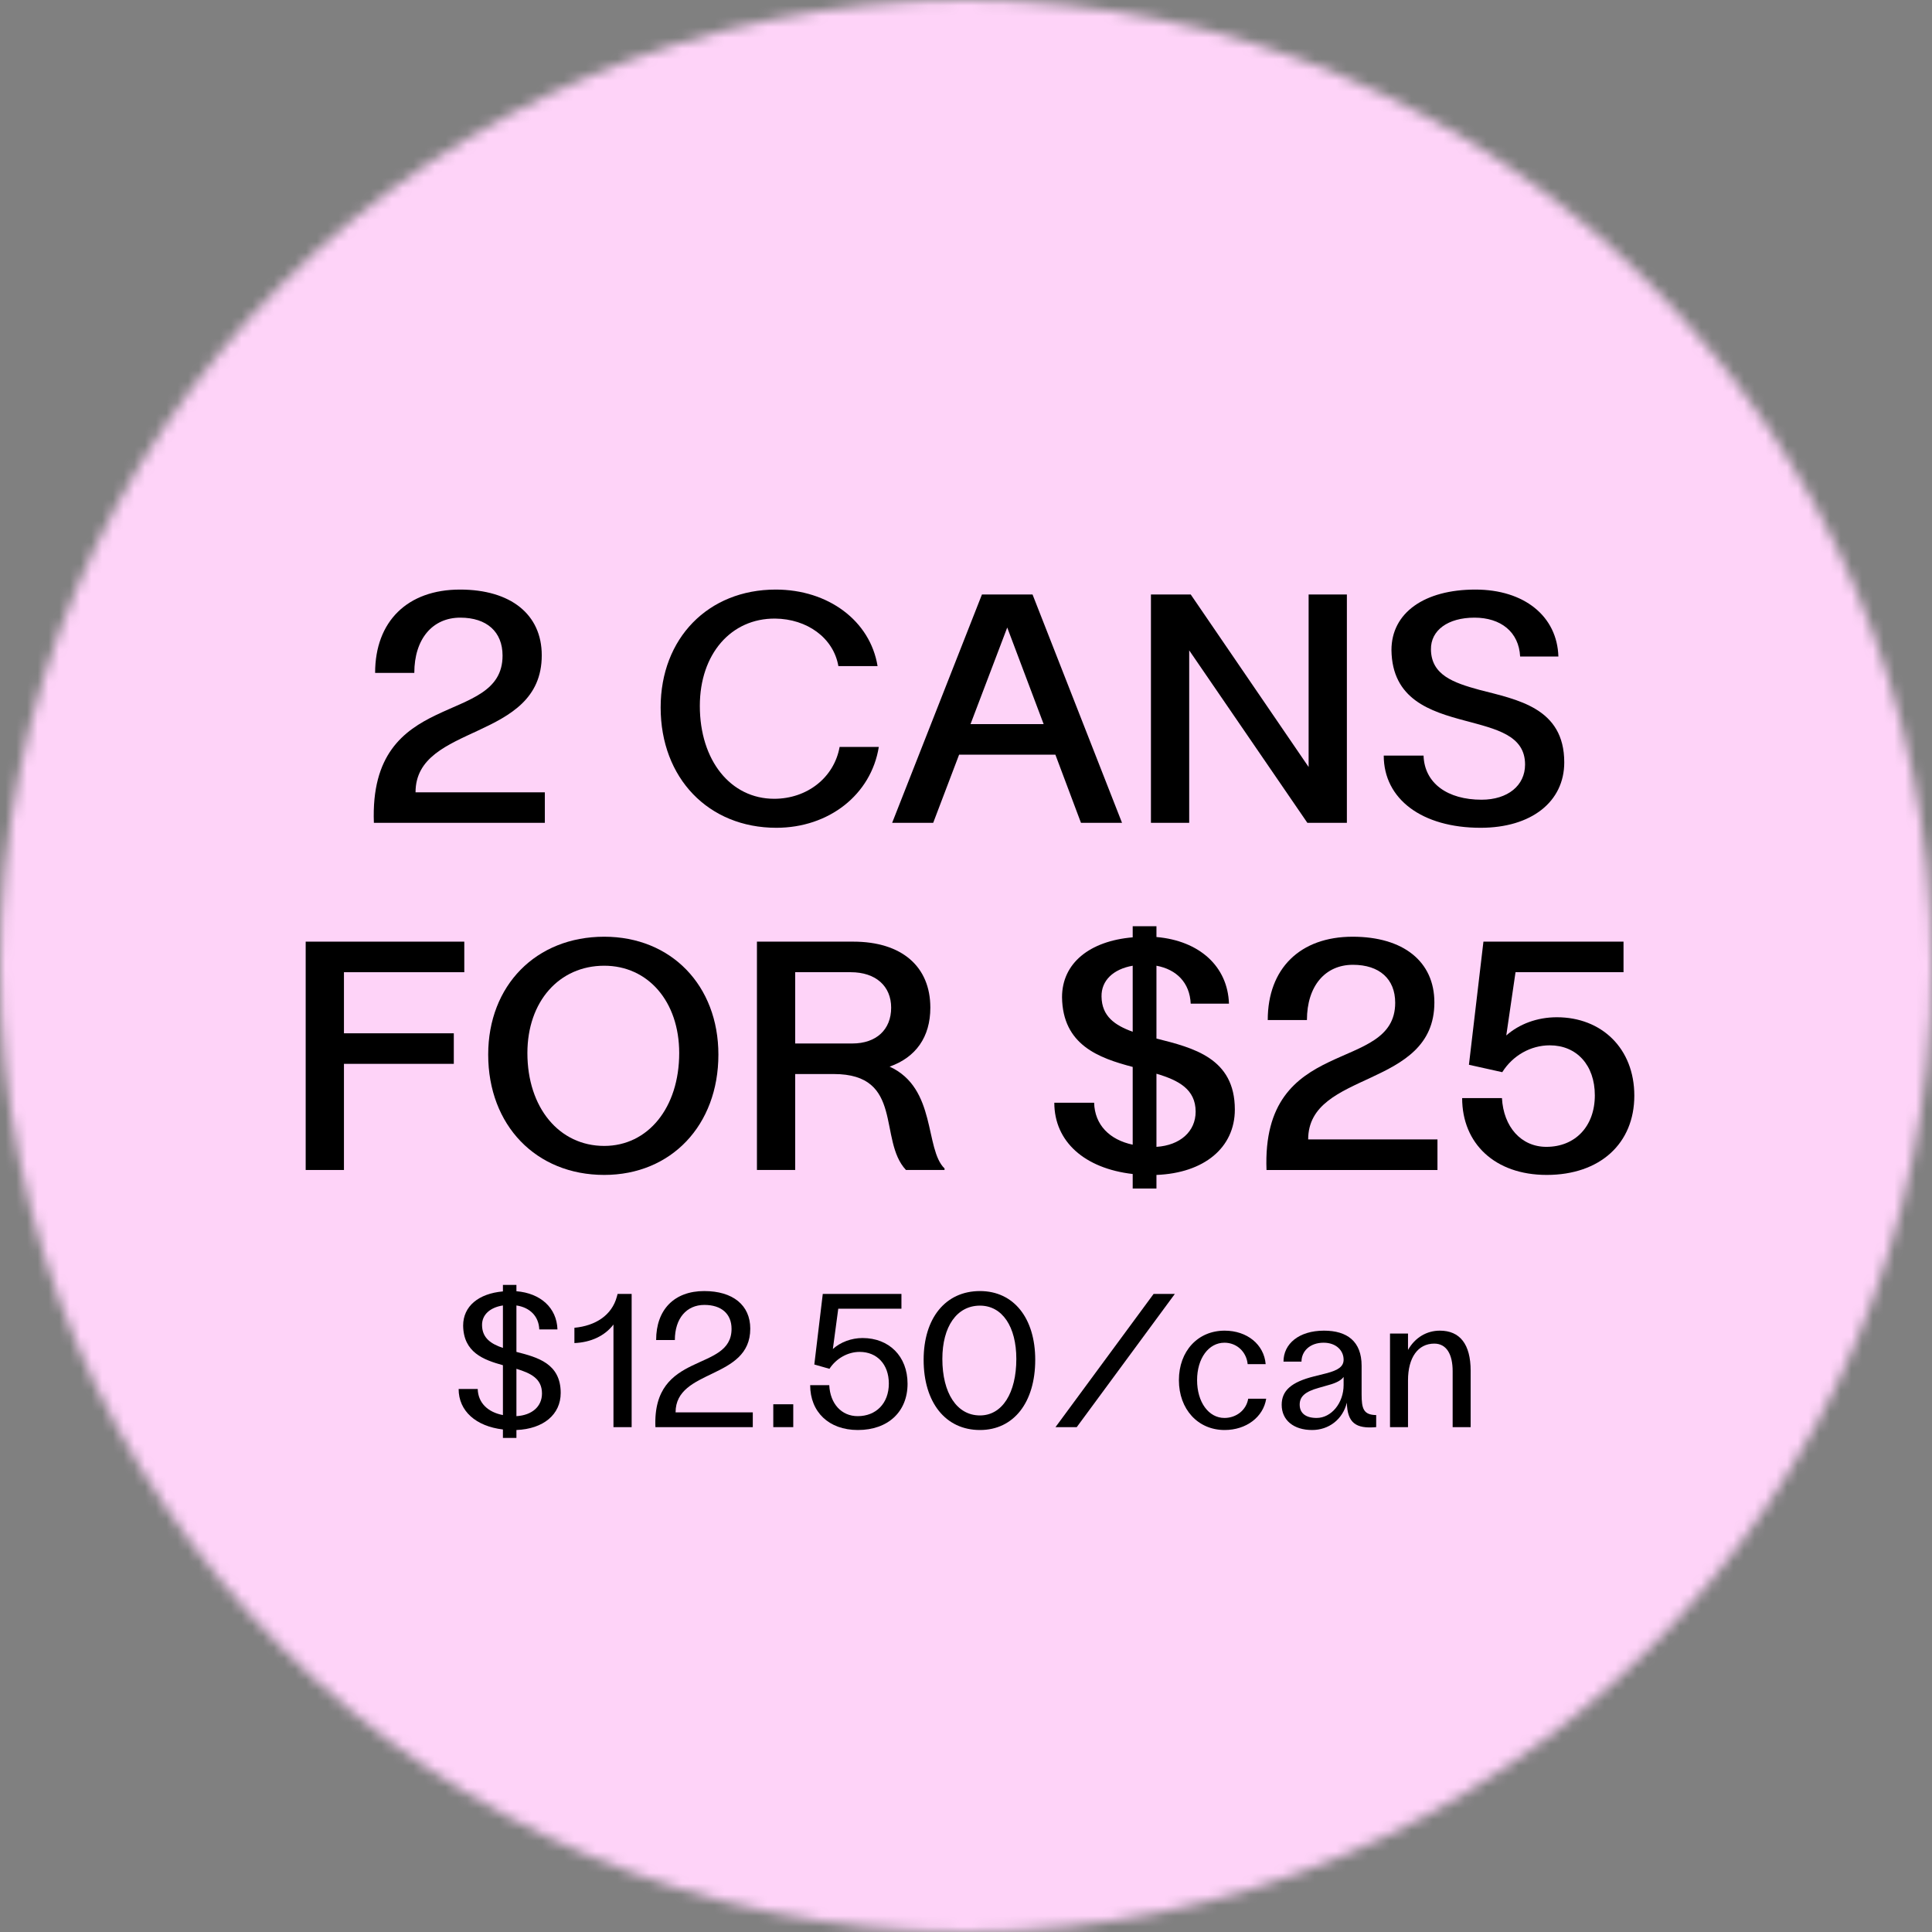 <svg width="180" height="180" viewBox="0 0 180 180" fill="none" xmlns="http://www.w3.org/2000/svg">
<rect x="0" y="0" width="180" height="180" fill="#808080" stroke="none"/>
<mask id="mask0_6101_28098" style="mask-type:alpha" maskUnits="userSpaceOnUse" x="0" y="0" width="180" height="180">
<circle cx="90" cy="90" r="90" fill="#00C65E"/>
</mask>
<g mask="url(#mask0_6101_28098)">
<path d="M179.088 89.038C179.088 139.047 138.768 179.583 89.037 179.583C39.305 179.583 -1.015 139.047 -1.015 89.038C-1.015 39.029 39.305 -1.508 89.037 -1.508C138.768 -1.508 179.088 39.029 179.088 89.038Z" fill="#FFFEF9" stroke="#FFFEF9" stroke-width="0.834"/>
<rect x="-9.584" y="-8.663" width="204.064" height="202.139" fill="#FED3F8"/>
<path d="M137.947 77.123C132.485 77.123 128.92 74.45 128.92 70.396H132.629C132.715 72.983 134.871 74.507 138.033 74.507C140.477 74.507 142.087 73.185 142.087 71.23C142.087 68.499 139.384 67.924 136.51 67.147C133.261 66.285 129.696 65.164 129.639 60.564C129.639 57.085 132.715 54.929 137.458 54.929C142.001 54.929 145.077 57.402 145.192 61.168H141.627C141.512 58.868 139.816 57.545 137.372 57.545C134.9 57.545 133.29 58.724 133.318 60.507C133.347 62.893 135.417 63.611 137.832 64.272C141.368 65.192 145.738 65.94 145.738 71.028C145.738 74.708 142.662 77.123 137.947 77.123Z" fill="black"/>
<path d="M121.921 71.46V55.389H125.486V76.663H121.806L110.795 60.593V76.663H107.23V55.389H110.939L121.921 71.46Z" fill="black"/>
<path d="M104.537 76.663H100.713L98.327 70.31H89.358L86.943 76.663H83.119L91.485 55.389H96.2L104.537 76.663ZM93.842 58.465L90.421 67.464H97.235L93.842 58.465Z" fill="black"/>
<path d="M72.332 77.123C66.007 77.123 61.551 72.495 61.551 65.911C61.551 59.471 65.978 54.929 72.274 54.929C77.161 54.929 81.071 57.833 81.761 62.059H78.11C77.65 59.414 75.178 57.66 72.217 57.632C68.106 57.603 65.202 60.938 65.202 65.767C65.202 70.856 68.077 74.421 72.13 74.421C75.178 74.421 77.708 72.466 78.225 69.591H81.876C81.157 74.047 77.219 77.123 72.332 77.123Z" fill="black"/>
<path d="M50.761 76.663H34.834C34.346 63.928 46.822 67.78 46.822 61.081C46.822 58.868 45.356 57.545 42.884 57.545C40.297 57.545 38.6 59.529 38.6 62.691H34.949C34.949 57.89 37.968 54.929 42.855 54.929C47.57 54.929 50.474 57.229 50.474 61.053C50.474 69.131 38.715 67.349 38.715 73.817H50.761V76.663Z" fill="black"/>
<path d="M144.102 109.465C139.272 109.465 136.225 106.533 136.225 102.307H139.933C140.077 104.981 141.716 106.849 144.073 106.849C146.747 106.849 148.587 104.952 148.587 102.048C148.587 99.231 146.89 97.391 144.389 97.391C142.607 97.391 140.939 98.34 139.962 99.892L136.857 99.202L138.208 87.731H151.26V90.578H141.198L140.336 96.471C141.543 95.407 143.211 94.775 145.05 94.775C149.219 94.775 152.266 97.678 152.266 102.077C152.266 106.533 149.075 109.465 144.102 109.465Z" fill="black"/>
<path d="M133.925 109.006H117.998C117.51 96.27 129.987 100.122 129.987 93.424C129.987 91.21 128.52 89.888 126.048 89.888C123.461 89.888 121.764 91.871 121.764 95.034H118.113C118.113 90.233 121.132 87.272 126.019 87.272C130.734 87.272 133.638 89.571 133.638 93.395C133.638 101.473 121.879 99.691 121.879 106.159H133.925V109.006Z" fill="black"/>
<path d="M115.047 103.371C115.047 106.936 112.172 109.293 107.744 109.466V110.731H105.531V109.379C101.046 108.862 98.228 106.361 98.228 102.738H101.937C101.995 104.808 103.375 106.188 105.531 106.648V99.404C102.368 98.57 99.005 97.362 98.947 92.906C98.947 89.744 101.506 87.674 105.531 87.329V86.294H107.744V87.3C111.74 87.645 114.385 90.031 114.5 93.51H110.935C110.849 91.555 109.613 90.319 107.744 89.974V96.759C111.165 97.621 115.047 98.57 115.047 103.371ZM102.627 92.849C102.656 94.689 103.863 95.522 105.531 96.126V89.974C103.72 90.29 102.598 91.354 102.627 92.849ZM107.744 100.036V106.85C109.958 106.706 111.395 105.412 111.395 103.572C111.395 101.474 109.786 100.64 107.744 100.036Z" fill="black"/>
<path d="M74.086 109.005H70.522V87.731H79.491C84.033 87.731 86.678 90.06 86.678 93.884C86.678 96.615 85.327 98.512 82.883 99.375C87.282 101.387 86.132 107.051 88.001 108.862V109.005H84.407C81.791 106.217 84.263 100.065 77.68 100.065H74.086V109.005ZM74.086 90.578V97.219H79.405C81.647 97.219 83.027 95.925 83.027 93.884C83.027 91.871 81.59 90.578 79.261 90.578H74.086Z" fill="black"/>
<path d="M56.294 109.465C49.94 109.465 45.484 104.837 45.484 98.254C45.484 91.814 49.94 87.272 56.294 87.272C62.532 87.272 66.931 91.814 66.931 98.254C66.931 104.837 62.532 109.465 56.294 109.465ZM56.294 106.763C60.376 106.763 63.28 103.198 63.28 98.11C63.28 93.309 60.376 89.974 56.294 89.974C52.097 89.974 49.136 93.309 49.136 98.11C49.136 103.198 52.097 106.763 56.294 106.763Z" fill="black"/>
<path d="M32.045 109.005H28.48V87.731H43.257V90.578H32.045V96.27H42.28V99.116H32.045V109.005Z" fill="black"/>
<path d="M131.181 132.963H129.504V124.242H131.181V125.768C131.852 124.594 132.942 123.974 134.149 123.974C136.011 123.974 137.017 125.232 137.017 127.714V132.963H135.34V127.747C135.34 126.204 134.786 125.181 133.629 125.181C132.103 125.181 131.181 126.489 131.181 128.602V132.963Z" fill="black"/>
<path d="M122.246 133.231C120.536 133.231 119.412 132.325 119.412 130.883C119.412 129.575 120.284 128.77 122.431 128.233L123.571 127.948C124.728 127.647 125.181 127.294 125.181 126.674C125.181 125.835 124.493 125.097 123.32 125.097C122.028 125.097 121.257 125.902 121.257 126.858H119.58C119.58 125.198 121.022 123.974 123.353 123.974C125.516 123.974 126.858 124.98 126.858 127.244V129.894C126.858 131.235 127.026 131.822 128.216 131.839V132.963C126.321 133.13 125.533 132.577 125.483 130.682C125.097 132.242 123.806 133.231 122.246 133.231ZM122.666 132.107C124.041 132.107 125.181 130.715 125.181 129.038V128.284C124.963 128.602 124.477 128.854 123.789 129.038L122.85 129.307C121.592 129.659 121.089 130.112 121.089 130.866C121.089 131.655 121.643 132.107 122.666 132.107Z" fill="black"/>
<path d="M114.096 133.231C111.597 133.231 109.836 131.286 109.836 128.586C109.836 125.886 111.597 123.974 114.096 123.974C116.192 123.974 117.768 125.265 117.919 127.093H116.242C116.125 125.936 115.219 125.097 114.079 125.097C112.603 125.097 111.53 126.556 111.53 128.586C111.53 130.632 112.603 132.107 114.079 132.107C115.202 132.107 116.125 131.353 116.292 130.313H117.969C117.701 132.024 116.108 133.231 114.096 133.231Z" fill="black"/>
<path d="M109.456 120.553L100.317 132.963H98.338L107.478 120.553H109.456Z" fill="black"/>
<path d="M91.302 133.231C88.082 133.231 86.053 130.649 86.053 126.691C86.053 122.817 88.082 120.285 91.302 120.285C94.454 120.285 96.45 122.817 96.45 126.691C96.45 130.649 94.454 133.231 91.302 133.231ZM91.302 131.873C93.381 131.873 94.689 129.777 94.689 126.607C94.689 123.605 93.381 121.643 91.302 121.643C89.138 121.643 87.797 123.605 87.797 126.607C87.797 129.777 89.138 131.873 91.302 131.873Z" fill="black"/>
<path d="M79.927 133.231C77.21 133.231 75.482 131.537 75.482 129.055H77.26C77.344 130.782 78.4 131.94 79.91 131.94C81.62 131.94 82.811 130.749 82.811 128.904C82.811 127.11 81.704 125.953 80.094 125.953C78.987 125.953 77.914 126.556 77.277 127.529L75.868 127.127L76.656 120.553H83.985V121.928H78.099L77.596 125.684C78.3 125.047 79.323 124.661 80.362 124.661C82.828 124.661 84.555 126.355 84.555 128.921C84.555 131.52 82.744 133.231 79.927 133.231Z" fill="black"/>
<path d="M73.906 132.963H72.045V130.833H73.906V132.963Z" fill="black"/>
<path d="M70.136 132.963H61.064C60.762 125.768 68.157 127.915 68.157 123.806C68.157 122.414 67.218 121.576 65.625 121.576C63.965 121.576 62.875 122.834 62.875 124.846H61.131C61.131 122.012 62.825 120.285 65.608 120.285C68.275 120.285 69.901 121.593 69.901 123.79C69.901 128.569 62.942 127.496 62.942 131.588H70.136V132.963Z" fill="black"/>
<path d="M58.849 132.963H57.155V123.404C56.333 124.477 55.042 125.064 53.516 125.131V123.706C55.478 123.521 57.004 122.548 57.473 120.804L57.54 120.553H58.849V132.963Z" fill="black"/>
<path d="M52.239 129.776C52.239 131.789 50.629 133.13 48.114 133.231V133.969H46.856V133.181C44.324 132.879 42.73 131.453 42.73 129.407H44.508C44.542 130.699 45.447 131.571 46.856 131.839V127.194C45.045 126.691 43.183 126.003 43.15 123.504C43.15 121.693 44.592 120.519 46.856 120.318V119.714H48.114V120.301C50.361 120.486 51.87 121.844 51.937 123.857H50.243C50.193 122.616 49.355 121.811 48.114 121.626V125.953C50.076 126.456 52.239 127.026 52.239 129.776ZM44.911 123.471C44.927 124.678 45.766 125.215 46.856 125.584V121.626C45.648 121.811 44.894 122.498 44.911 123.471ZM48.114 127.529V131.94C49.573 131.856 50.495 131.034 50.495 129.827C50.495 128.435 49.438 127.932 48.114 127.529Z" fill="black"/>
</g>
</svg>
